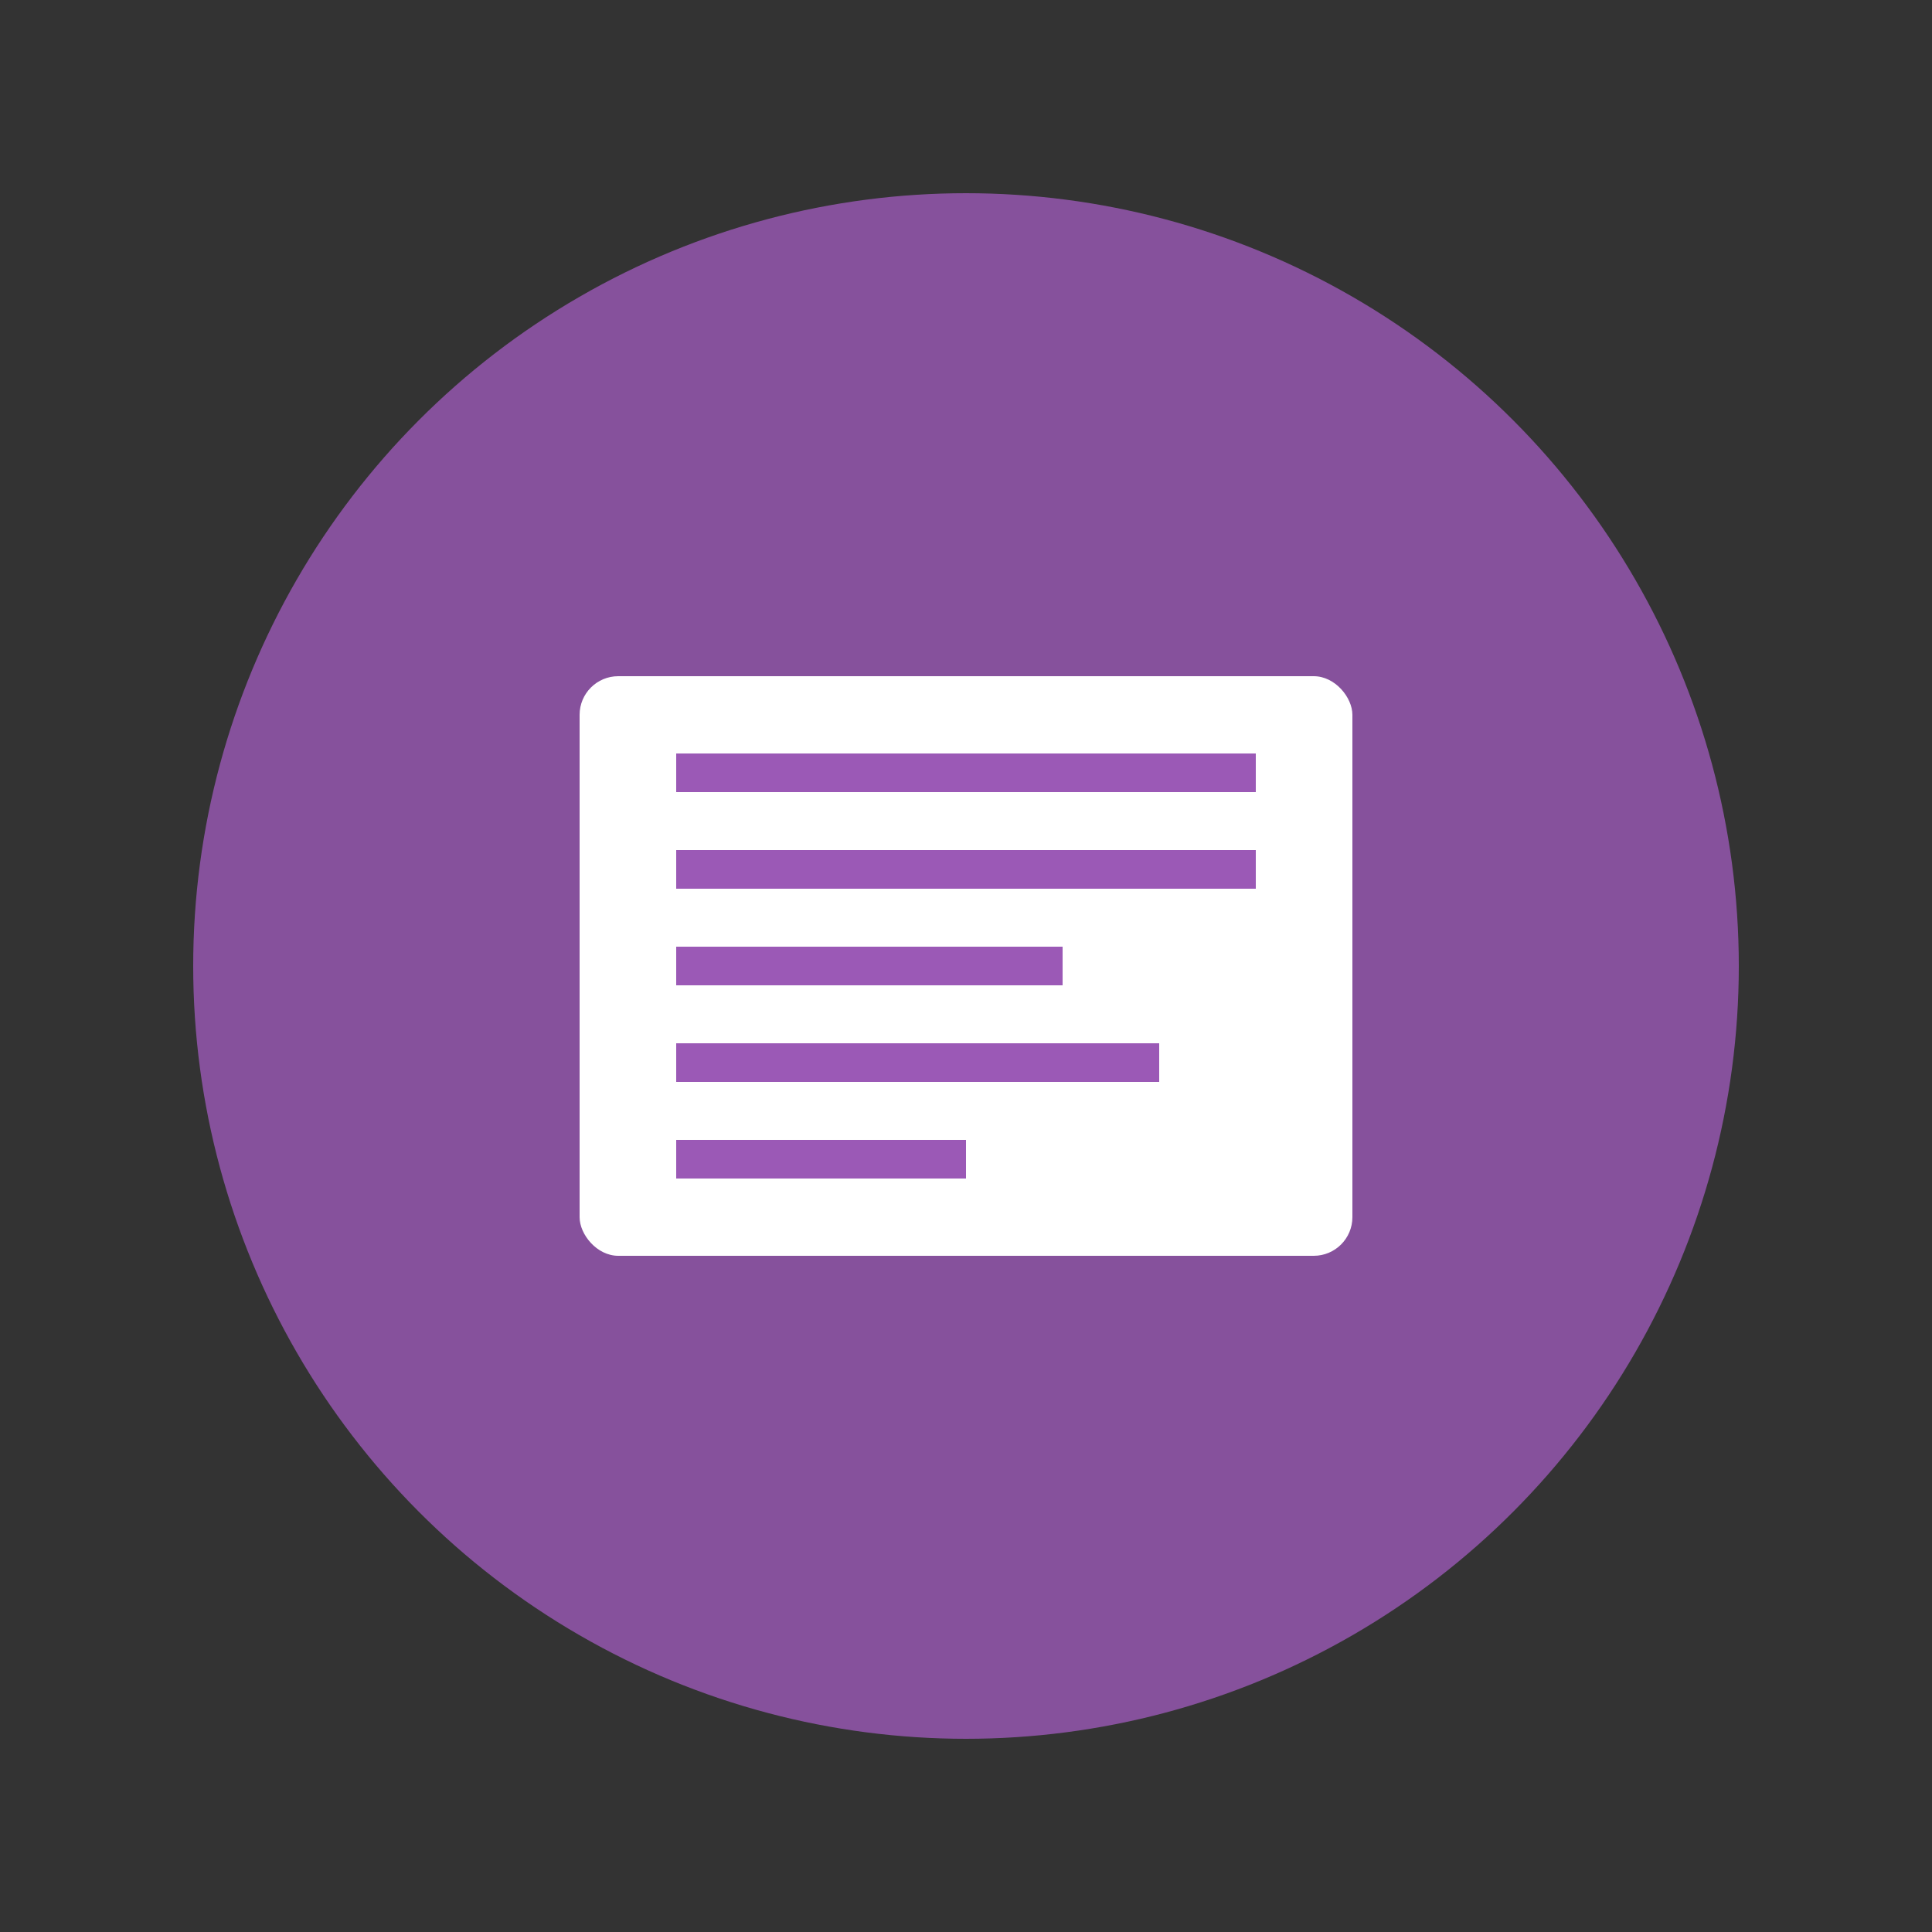 <svg xmlns="http://www.w3.org/2000/svg" viewBox="0 0 100 100" width="100" height="100">
  <rect x="0" y="0" width="100" height="100" fill="#333333" stroke="none"/>
  <circle cx="50" cy="50" r="40" fill="#9b59b6" fill-opacity="0.8" />
  <rect x="30" y="35" width="40" height="30" rx="2" fill="white" />
  <path d="M35,40 L65,40" stroke="#9b59b6" stroke-width="2" />
  <path d="M35,45 L65,45" stroke="#9b59b6" stroke-width="2" />
  <path d="M35,50 L55,50" stroke="#9b59b6" stroke-width="2" />
  <path d="M35,55 L60,55" stroke="#9b59b6" stroke-width="2" />
  <path d="M35,60 L50,60" stroke="#9b59b6" stroke-width="2" />
</svg> 